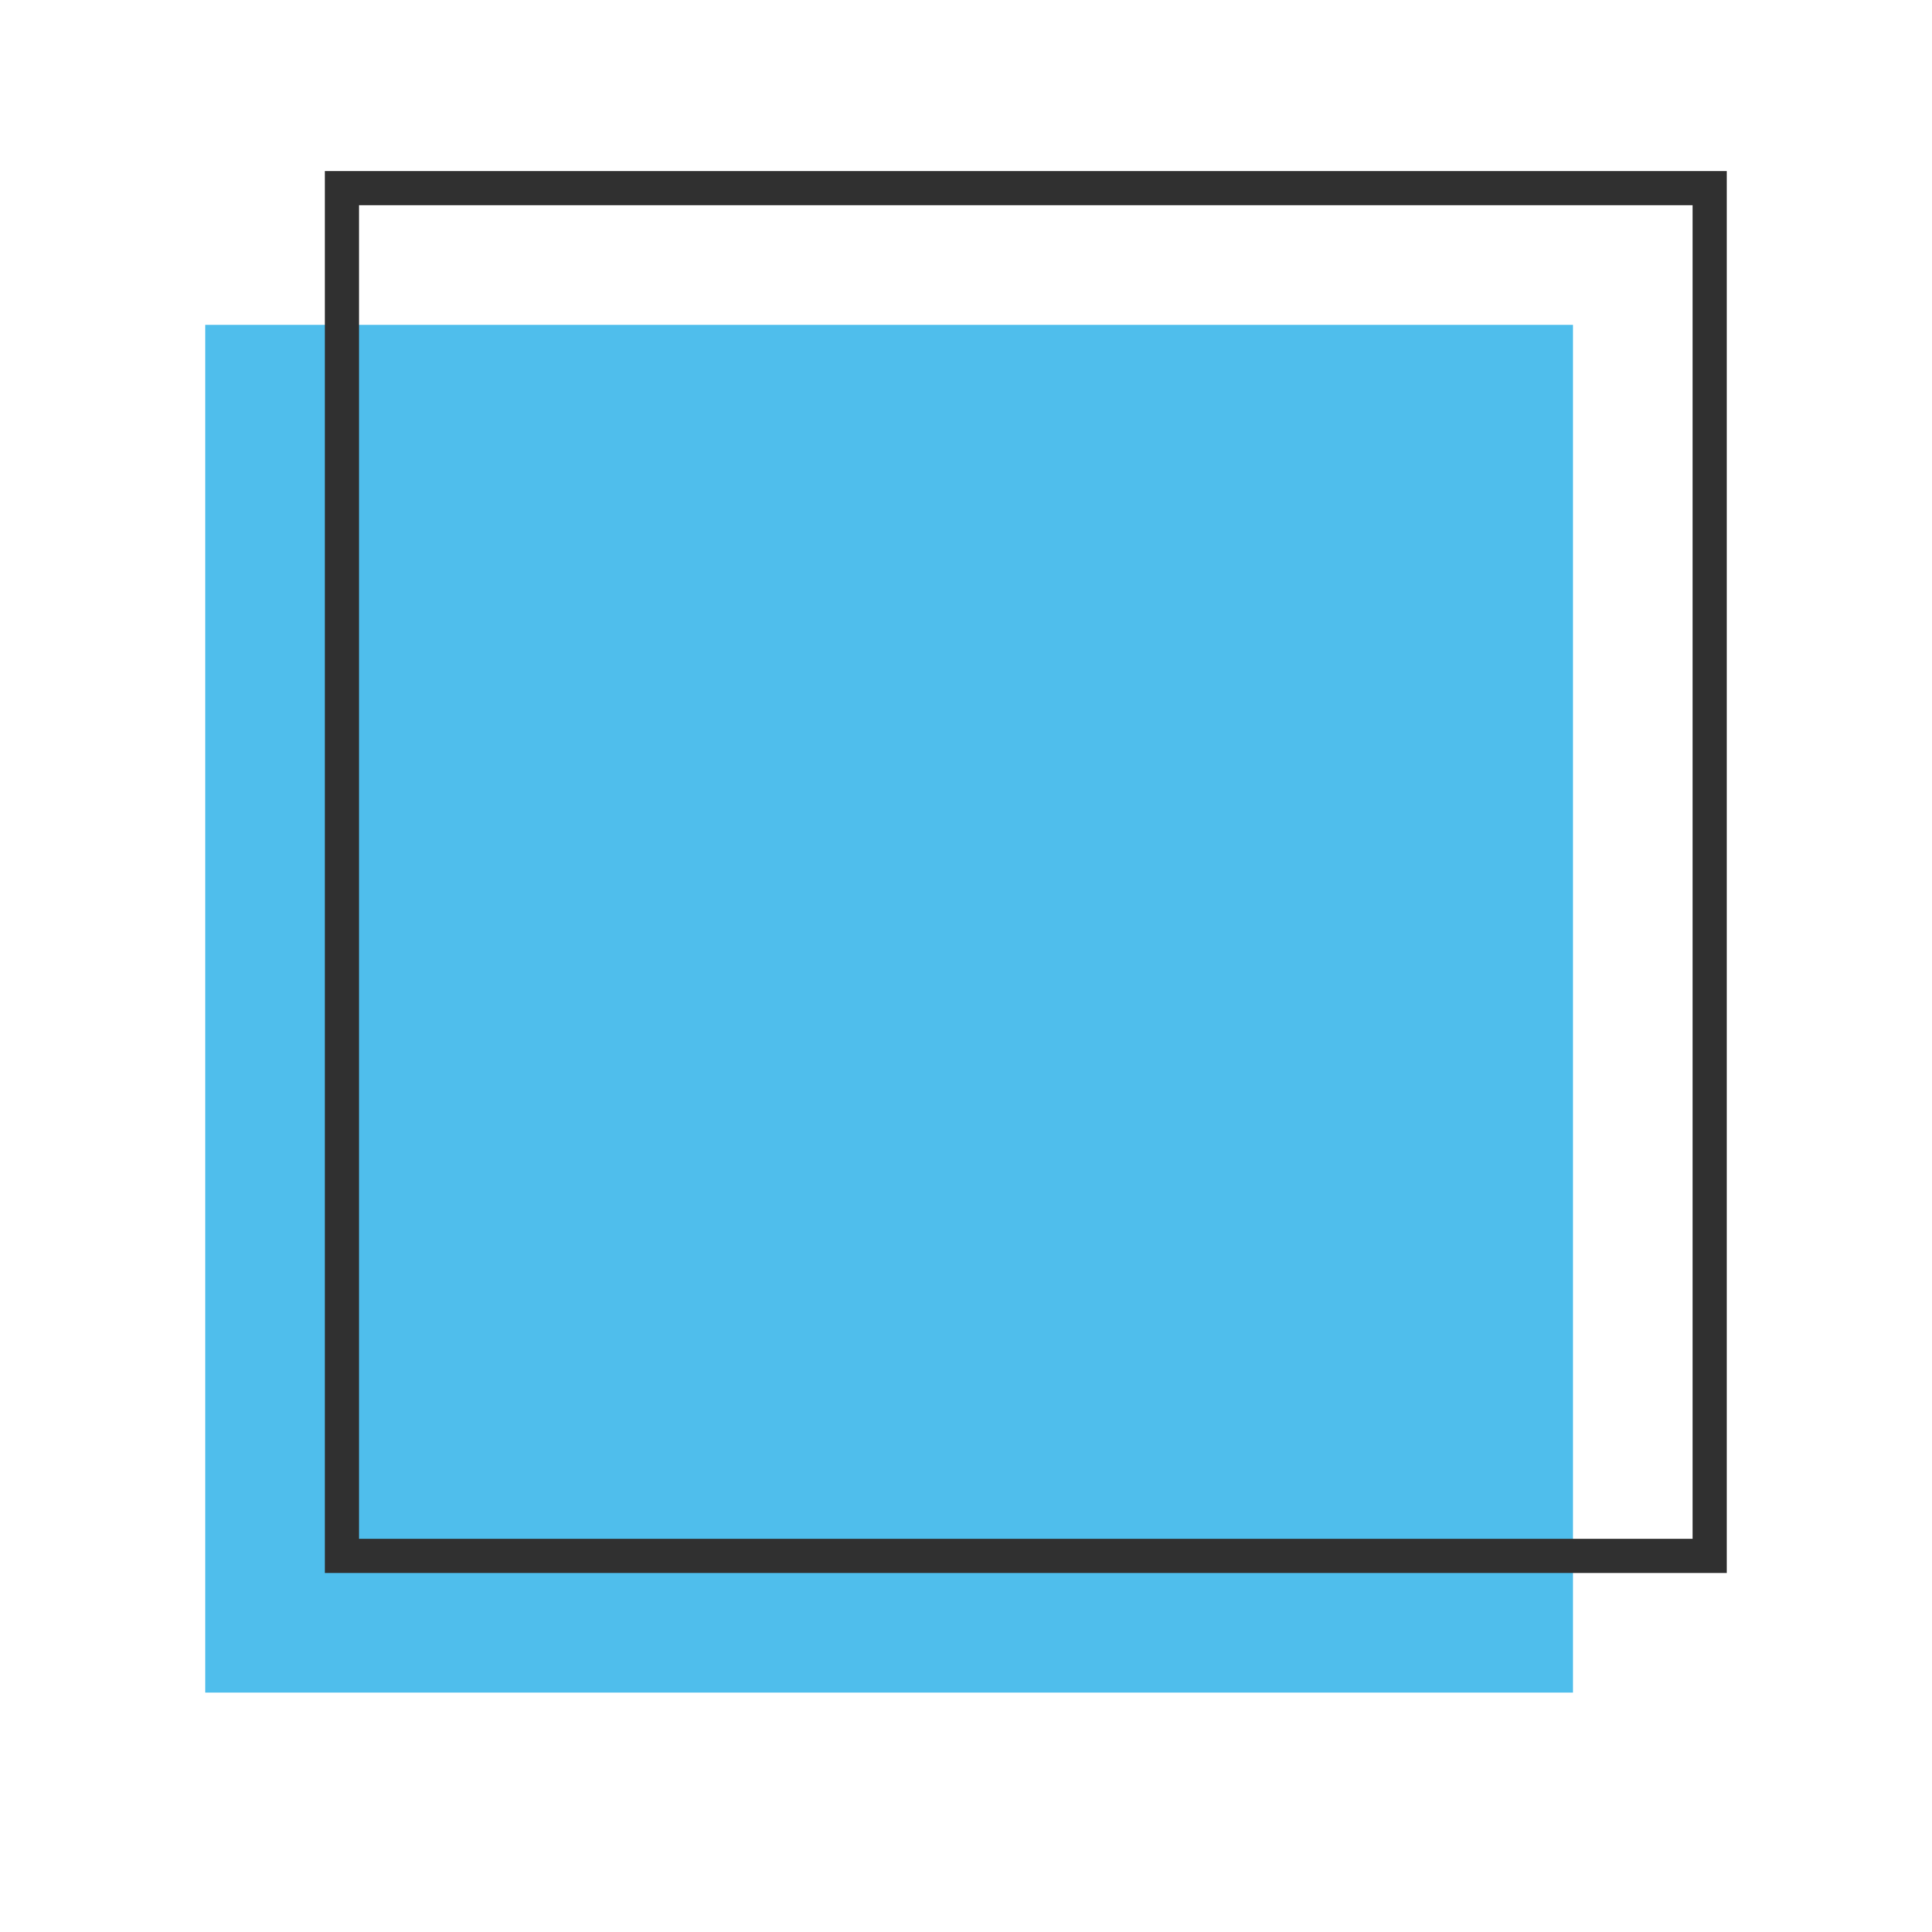 <svg xmlns="http://www.w3.org/2000/svg" width="56.5" height="56.5" viewBox="0 0 56.5 56.5">
    <g id="maison-carre" transform="translate(-5 -10.5)">
        <rect id="Rectangle_726" data-name="Rectangle 726" width="40" height="40" transform="translate(11 20)" fill="#4fbeec" class="color"/>
        <rect id="Rectangle_727" data-name="Rectangle 727" width="40" height="40" transform="translate(15 16)" fill="none" stroke="#303030" stroke-miterlimit="10" stroke-width="1"/>
    </g>
</svg>
